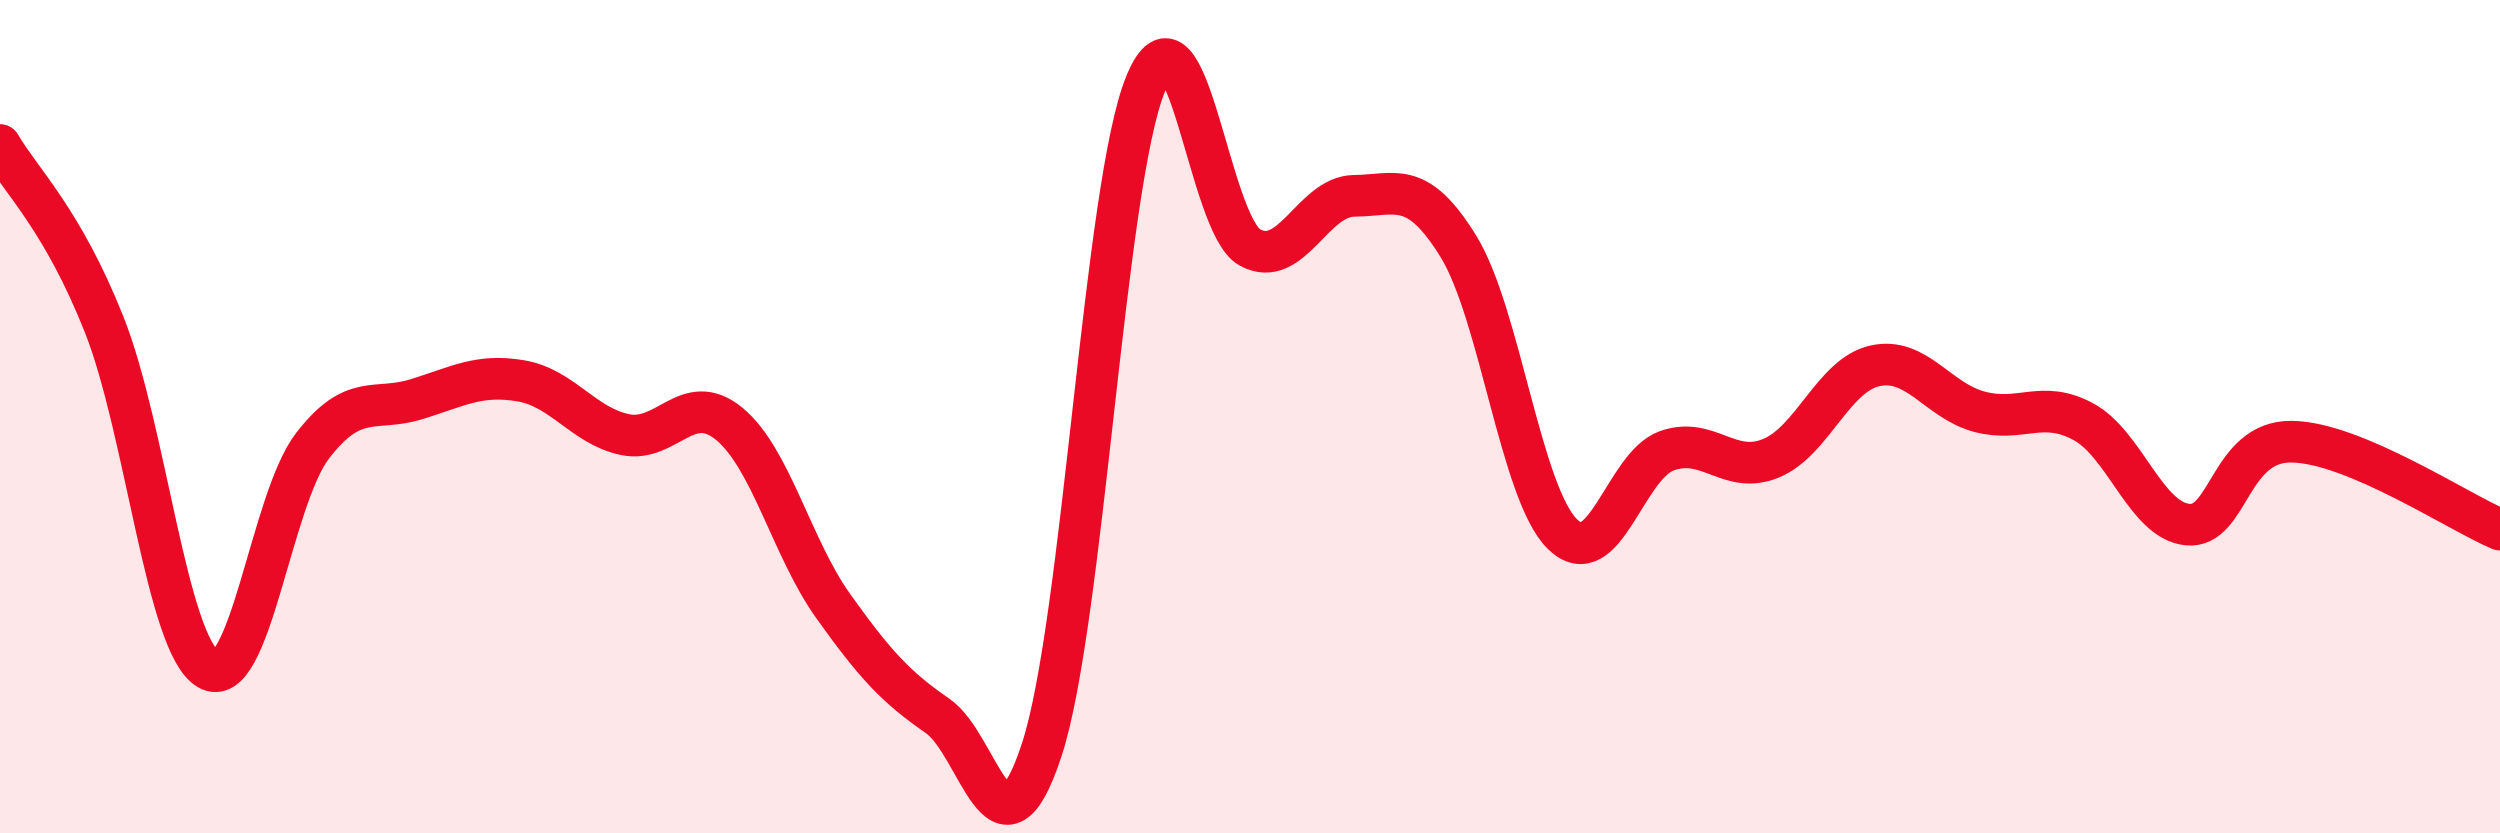 
    <svg width="60" height="20" viewBox="0 0 60 20" xmlns="http://www.w3.org/2000/svg">
      <path
        d="M 0,3.48 C 0.5,4.34 1.5,5.27 2.5,7.79 C 3.5,10.31 4,15.48 5,16.06 C 6,16.64 6.5,12 7.5,10.7 C 8.5,9.4 9,9.89 10,9.58 C 11,9.27 11.5,8.97 12.5,9.14 C 13.5,9.31 14,10.22 15,10.43 C 16,10.64 16.5,9.35 17.5,10.17 C 18.5,10.99 19,13.15 20,14.55 C 21,15.95 21.5,16.49 22.5,17.18 C 23.5,17.87 24,21.04 25,18 C 26,14.96 26.5,4.41 27.5,2 C 28.5,-0.41 29,5.4 30,5.94 C 31,6.48 31.5,4.71 32.5,4.7 C 33.5,4.69 34,4.29 35,5.91 C 36,7.53 36.5,11.84 37.5,12.82 C 38.5,13.8 39,11.18 40,10.82 C 41,10.46 41.5,11.41 42.5,11 C 43.5,10.59 44,9 45,8.78 C 46,8.56 46.5,9.61 47.5,9.88 C 48.5,10.15 49,9.58 50,10.12 C 51,10.66 51.5,12.49 52.5,12.59 C 53.5,12.69 53.5,10.58 55,10.6 C 56.5,10.62 59,12.29 60,12.71L60 20L0 20Z"
        fill="#EB0A25"
        opacity="0.1"
        stroke-linecap="round"
        stroke-linejoin="round"
      />
      <path
        d="M 0,3.48 C 0.5,4.34 1.5,5.27 2.5,7.79 C 3.5,10.31 4,15.48 5,16.06 C 6,16.64 6.5,12 7.5,10.7 C 8.5,9.4 9,9.89 10,9.58 C 11,9.27 11.5,8.97 12.5,9.14 C 13.5,9.31 14,10.22 15,10.43 C 16,10.64 16.5,9.35 17.5,10.17 C 18.5,10.99 19,13.15 20,14.55 C 21,15.95 21.5,16.49 22.5,17.18 C 23.5,17.87 24,21.04 25,18 C 26,14.96 26.5,4.41 27.5,2 C 28.5,-0.41 29,5.4 30,5.94 C 31,6.48 31.5,4.71 32.5,4.7 C 33.5,4.69 34,4.29 35,5.91 C 36,7.53 36.5,11.84 37.5,12.82 C 38.5,13.8 39,11.18 40,10.82 C 41,10.46 41.5,11.41 42.5,11 C 43.5,10.59 44,9 45,8.78 C 46,8.56 46.5,9.61 47.5,9.88 C 48.5,10.15 49,9.58 50,10.12 C 51,10.66 51.5,12.49 52.5,12.59 C 53.5,12.69 53.5,10.58 55,10.6 C 56.5,10.62 59,12.29 60,12.71"
        stroke="#EB0A25"
        stroke-width="1"
        fill="none"
        stroke-linecap="round"
        stroke-linejoin="round"
      />
    </svg>
  